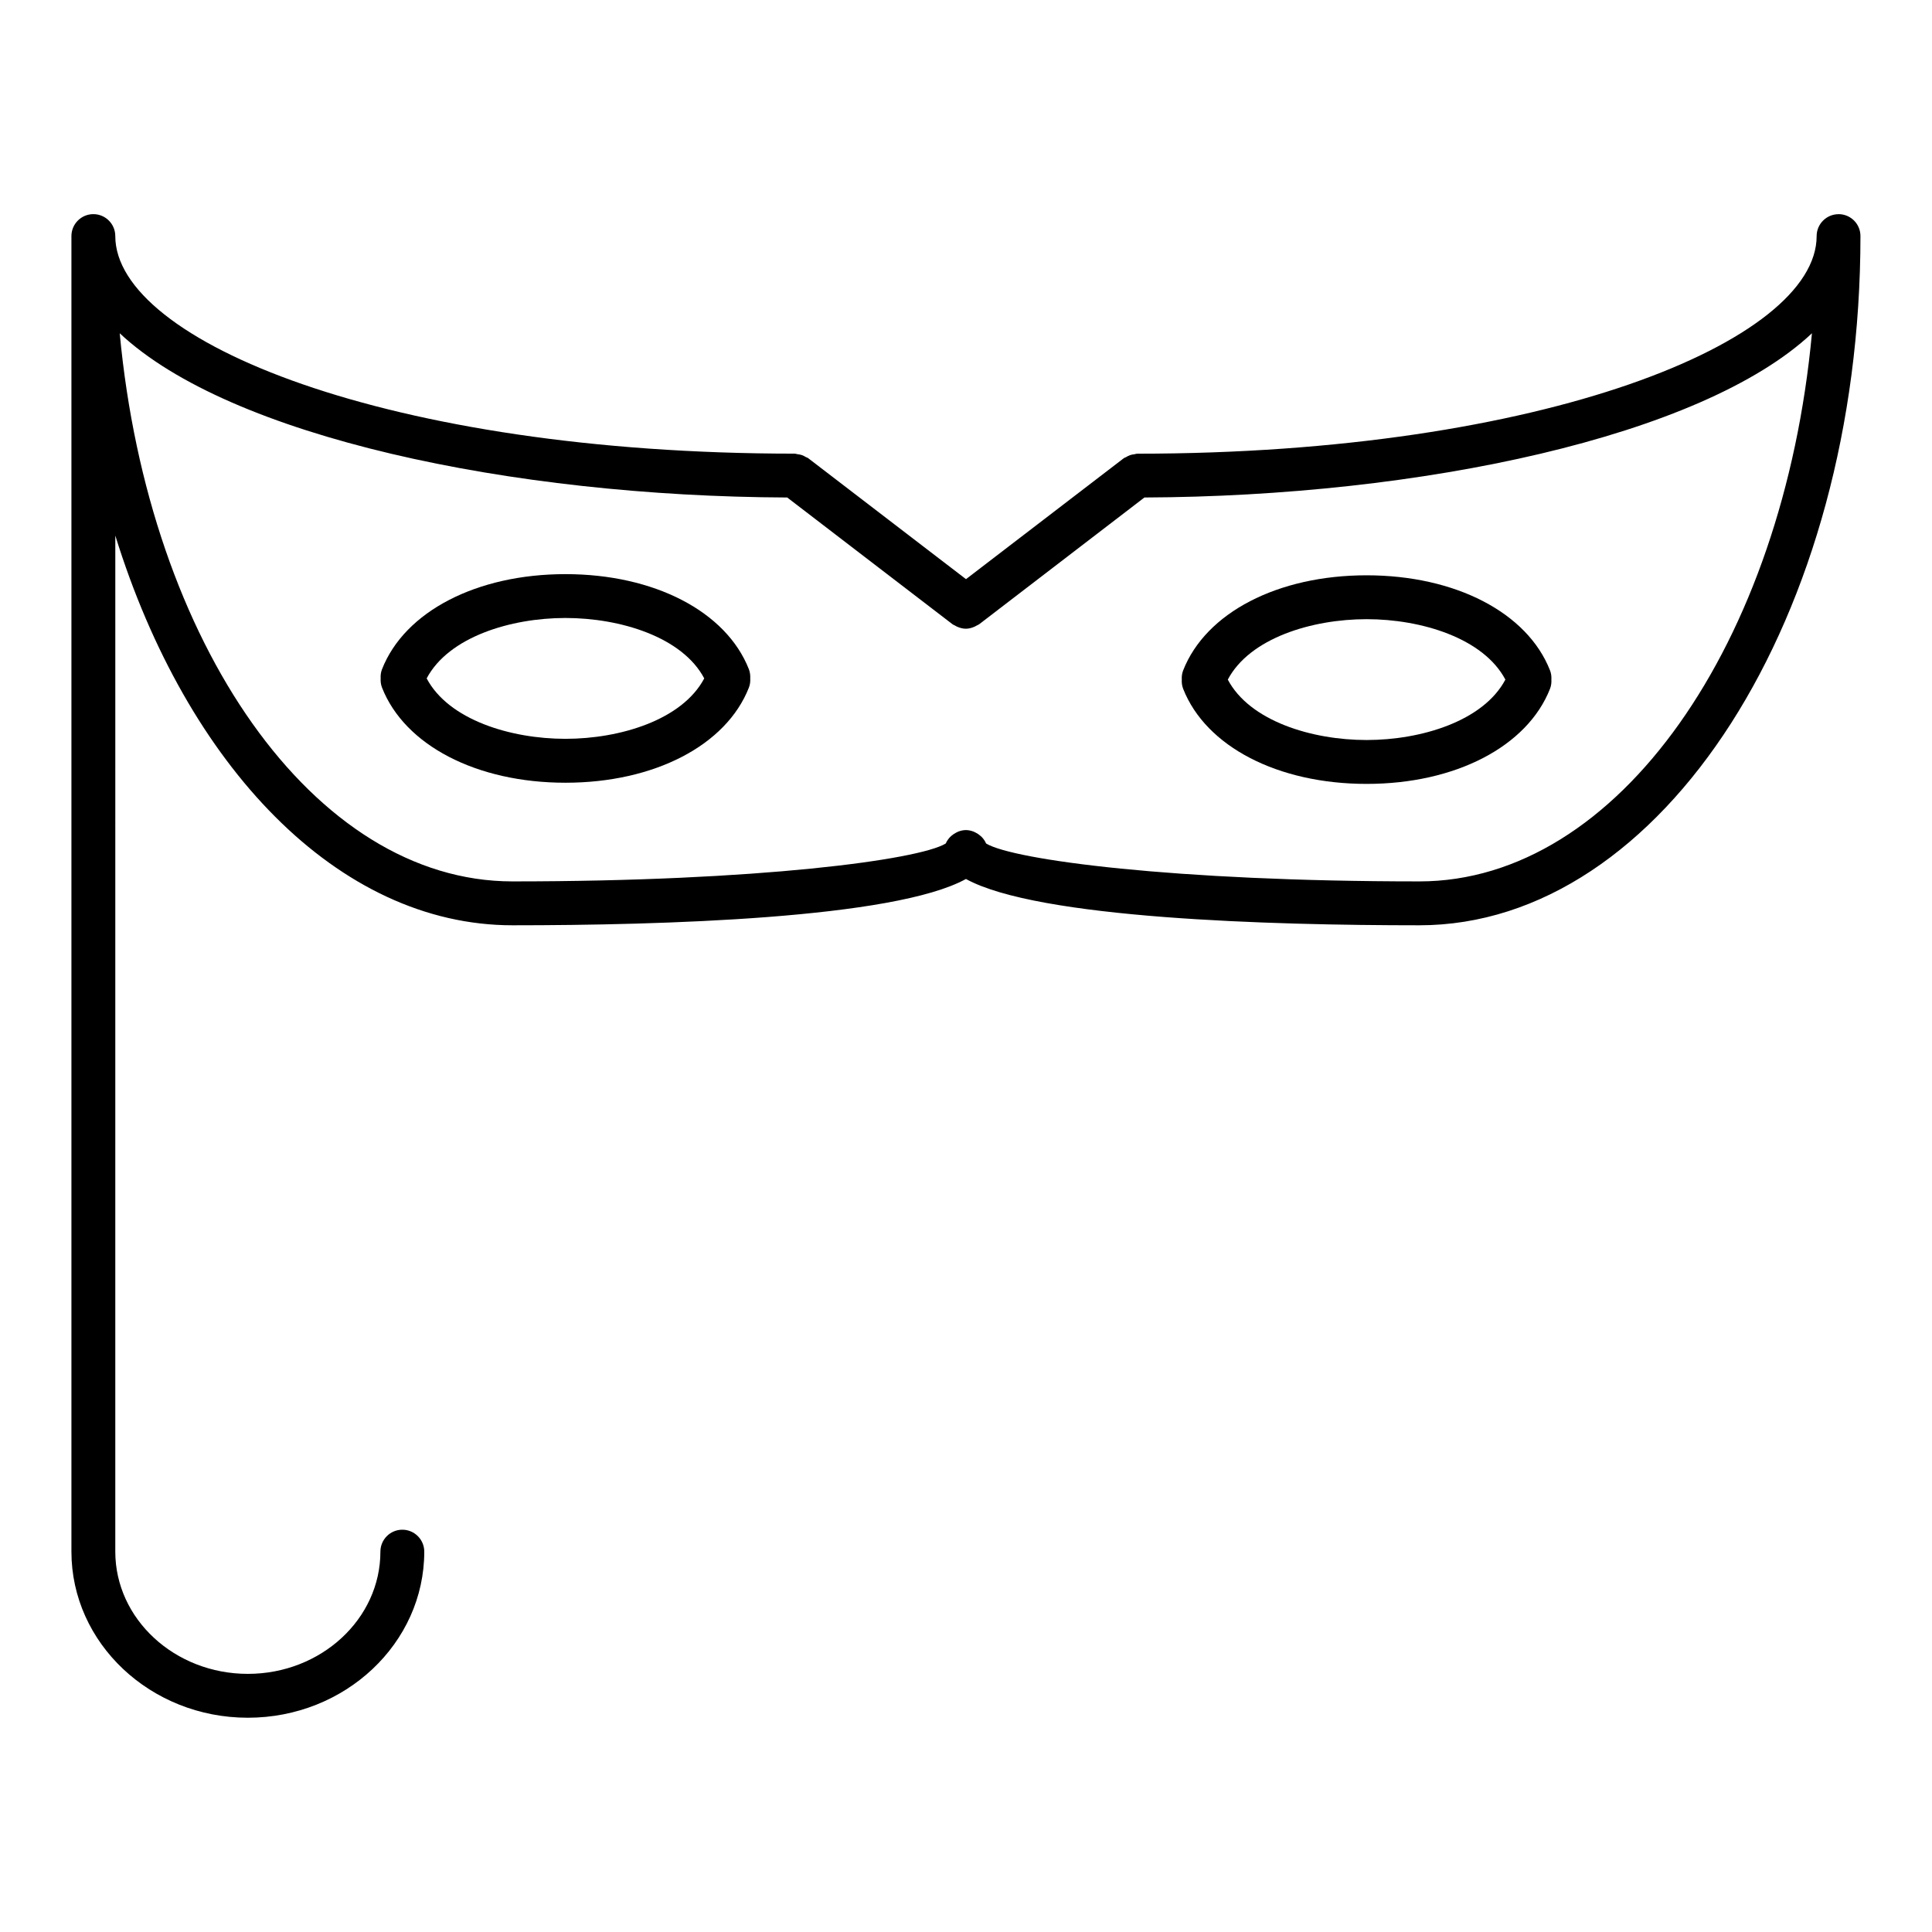 <?xml version="1.0" encoding="UTF-8"?>
<!-- Uploaded to: ICON Repo, www.iconrepo.com, Generator: ICON Repo Mixer Tools -->
<svg fill="#000000" width="800px" height="800px" version="1.1" viewBox="144 144 512 512" xmlns="http://www.w3.org/2000/svg">
 <g>
  <path d="m631.24 200.76c-3.207 0-5.812 2.606-5.812 5.812 0 27.848-72.363 57.66-180.09 57.66-0.242 0-0.441 0.109-0.676 0.141-0.402 0.047-0.789 0.109-1.172 0.242-0.387 0.133-0.723 0.316-1.062 0.52-0.203 0.125-0.441 0.164-0.629 0.309l-41.801 32.039-41.809-32.051c-0.195-0.156-0.434-0.188-0.645-0.316-0.332-0.195-0.668-0.379-1.047-0.512-0.387-0.133-0.781-0.195-1.188-0.242-0.227-0.031-0.434-0.141-0.668-0.141-107.72 0-180.09-29.816-180.09-57.66 0-3.207-2.606-5.812-5.812-5.812-3.207 0-5.812 2.606-5.812 5.812v348.64c0 24.27 20.973 44.016 46.754 44.016s46.754-19.75 46.754-44.016c0-3.207-2.606-5.812-5.812-5.812-3.207 0-5.812 2.606-5.812 5.812 0 17.859-15.758 32.391-35.129 32.391s-35.129-14.531-35.129-32.391l0.004-269.27c18.934 61.062 59.008 103.28 105.27 103.28 39.398 0 101.11-1.773 120.16-12.27 19.035 10.496 80.758 12.27 120.15 12.27 64.457 0 116.9-81.926 116.9-182.64 0.012-3.215-2.59-5.82-5.801-5.82zm-111.09 176.82c-65.117 0-107.57-5.695-114.79-10.023l-0.008-0.008c-0.016-0.039-0.047-0.07-0.07-0.109-0.254-0.582-0.621-1.102-1.055-1.566-0.141-0.148-0.285-0.27-0.441-0.402-0.371-0.324-0.773-0.598-1.227-0.82-0.18-0.094-0.34-0.188-0.535-0.262-0.645-0.242-1.316-0.41-2.047-0.41s-1.402 0.172-2.047 0.41c-0.188 0.07-0.348 0.172-0.535 0.262-0.449 0.227-0.852 0.496-1.227 0.82-0.156 0.133-0.301 0.254-0.434 0.402-0.426 0.465-0.789 0.977-1.055 1.559-0.016 0.039-0.055 0.07-0.07 0.117 0 0 0 0.008-0.008 0.008-7.207 4.324-49.668 10.023-114.79 10.023-52.66 0-96.406-63.141-104.08-145.26 29.199 27.422 103.8 43.242 176.89 43.52l43.801 33.586c0.219 0.172 0.473 0.242 0.707 0.371 0.195 0.117 0.371 0.227 0.582 0.309 0.73 0.309 1.48 0.512 2.246 0.512s1.52-0.203 2.246-0.512c0.211-0.086 0.387-0.195 0.59-0.309 0.234-0.133 0.488-0.211 0.707-0.371l43.785-33.586c73.098-0.285 147.71-16.098 176.9-43.52-7.633 82.125-51.379 145.26-104.04 145.26z"/>
  <path d="m342.46 321.35c-6.016-15.309-25.098-25.199-48.613-25.199s-42.59 9.891-48.605 25.199c-0.316 0.805-0.41 1.629-0.363 2.441-0.047 0.805 0.047 1.637 0.363 2.441 6.016 15.309 25.098 25.199 48.605 25.199 23.516 0 42.598-9.891 48.613-25.199 0.316-0.805 0.41-1.629 0.363-2.441 0.039-0.816-0.055-1.637-0.363-2.441zm-48.613 18.445c-14.516 0-30.965-5.023-36.777-16.012 5.812-10.984 22.27-16.012 36.777-16.012 14.516 0 30.965 5.023 36.785 16.012-5.82 10.988-22.27 16.012-36.785 16.012z"/>
  <path d="m554.77 321.66c-6.008-15.309-25.082-25.191-48.59-25.199h-0.016c-23.516 0-42.598 9.891-48.613 25.199-0.316 0.805-0.41 1.629-0.363 2.441-0.047 0.805 0.047 1.637 0.363 2.441 6.016 15.316 25.098 25.199 48.613 25.199h0.016c23.5 0 42.574-9.898 48.59-25.207 0.316-0.805 0.41-1.629 0.363-2.434 0.047-0.805-0.047-1.637-0.363-2.441zm-48.59 18.453h-0.016c-14.516 0-30.973-5.023-36.785-16.012 5.812-10.992 22.27-16.012 36.785-16.012h0.016c14.508 0 30.949 5.031 36.762 16.012-5.812 10.984-22.254 16.004-36.762 16.012z"/>
 </g>
</svg>